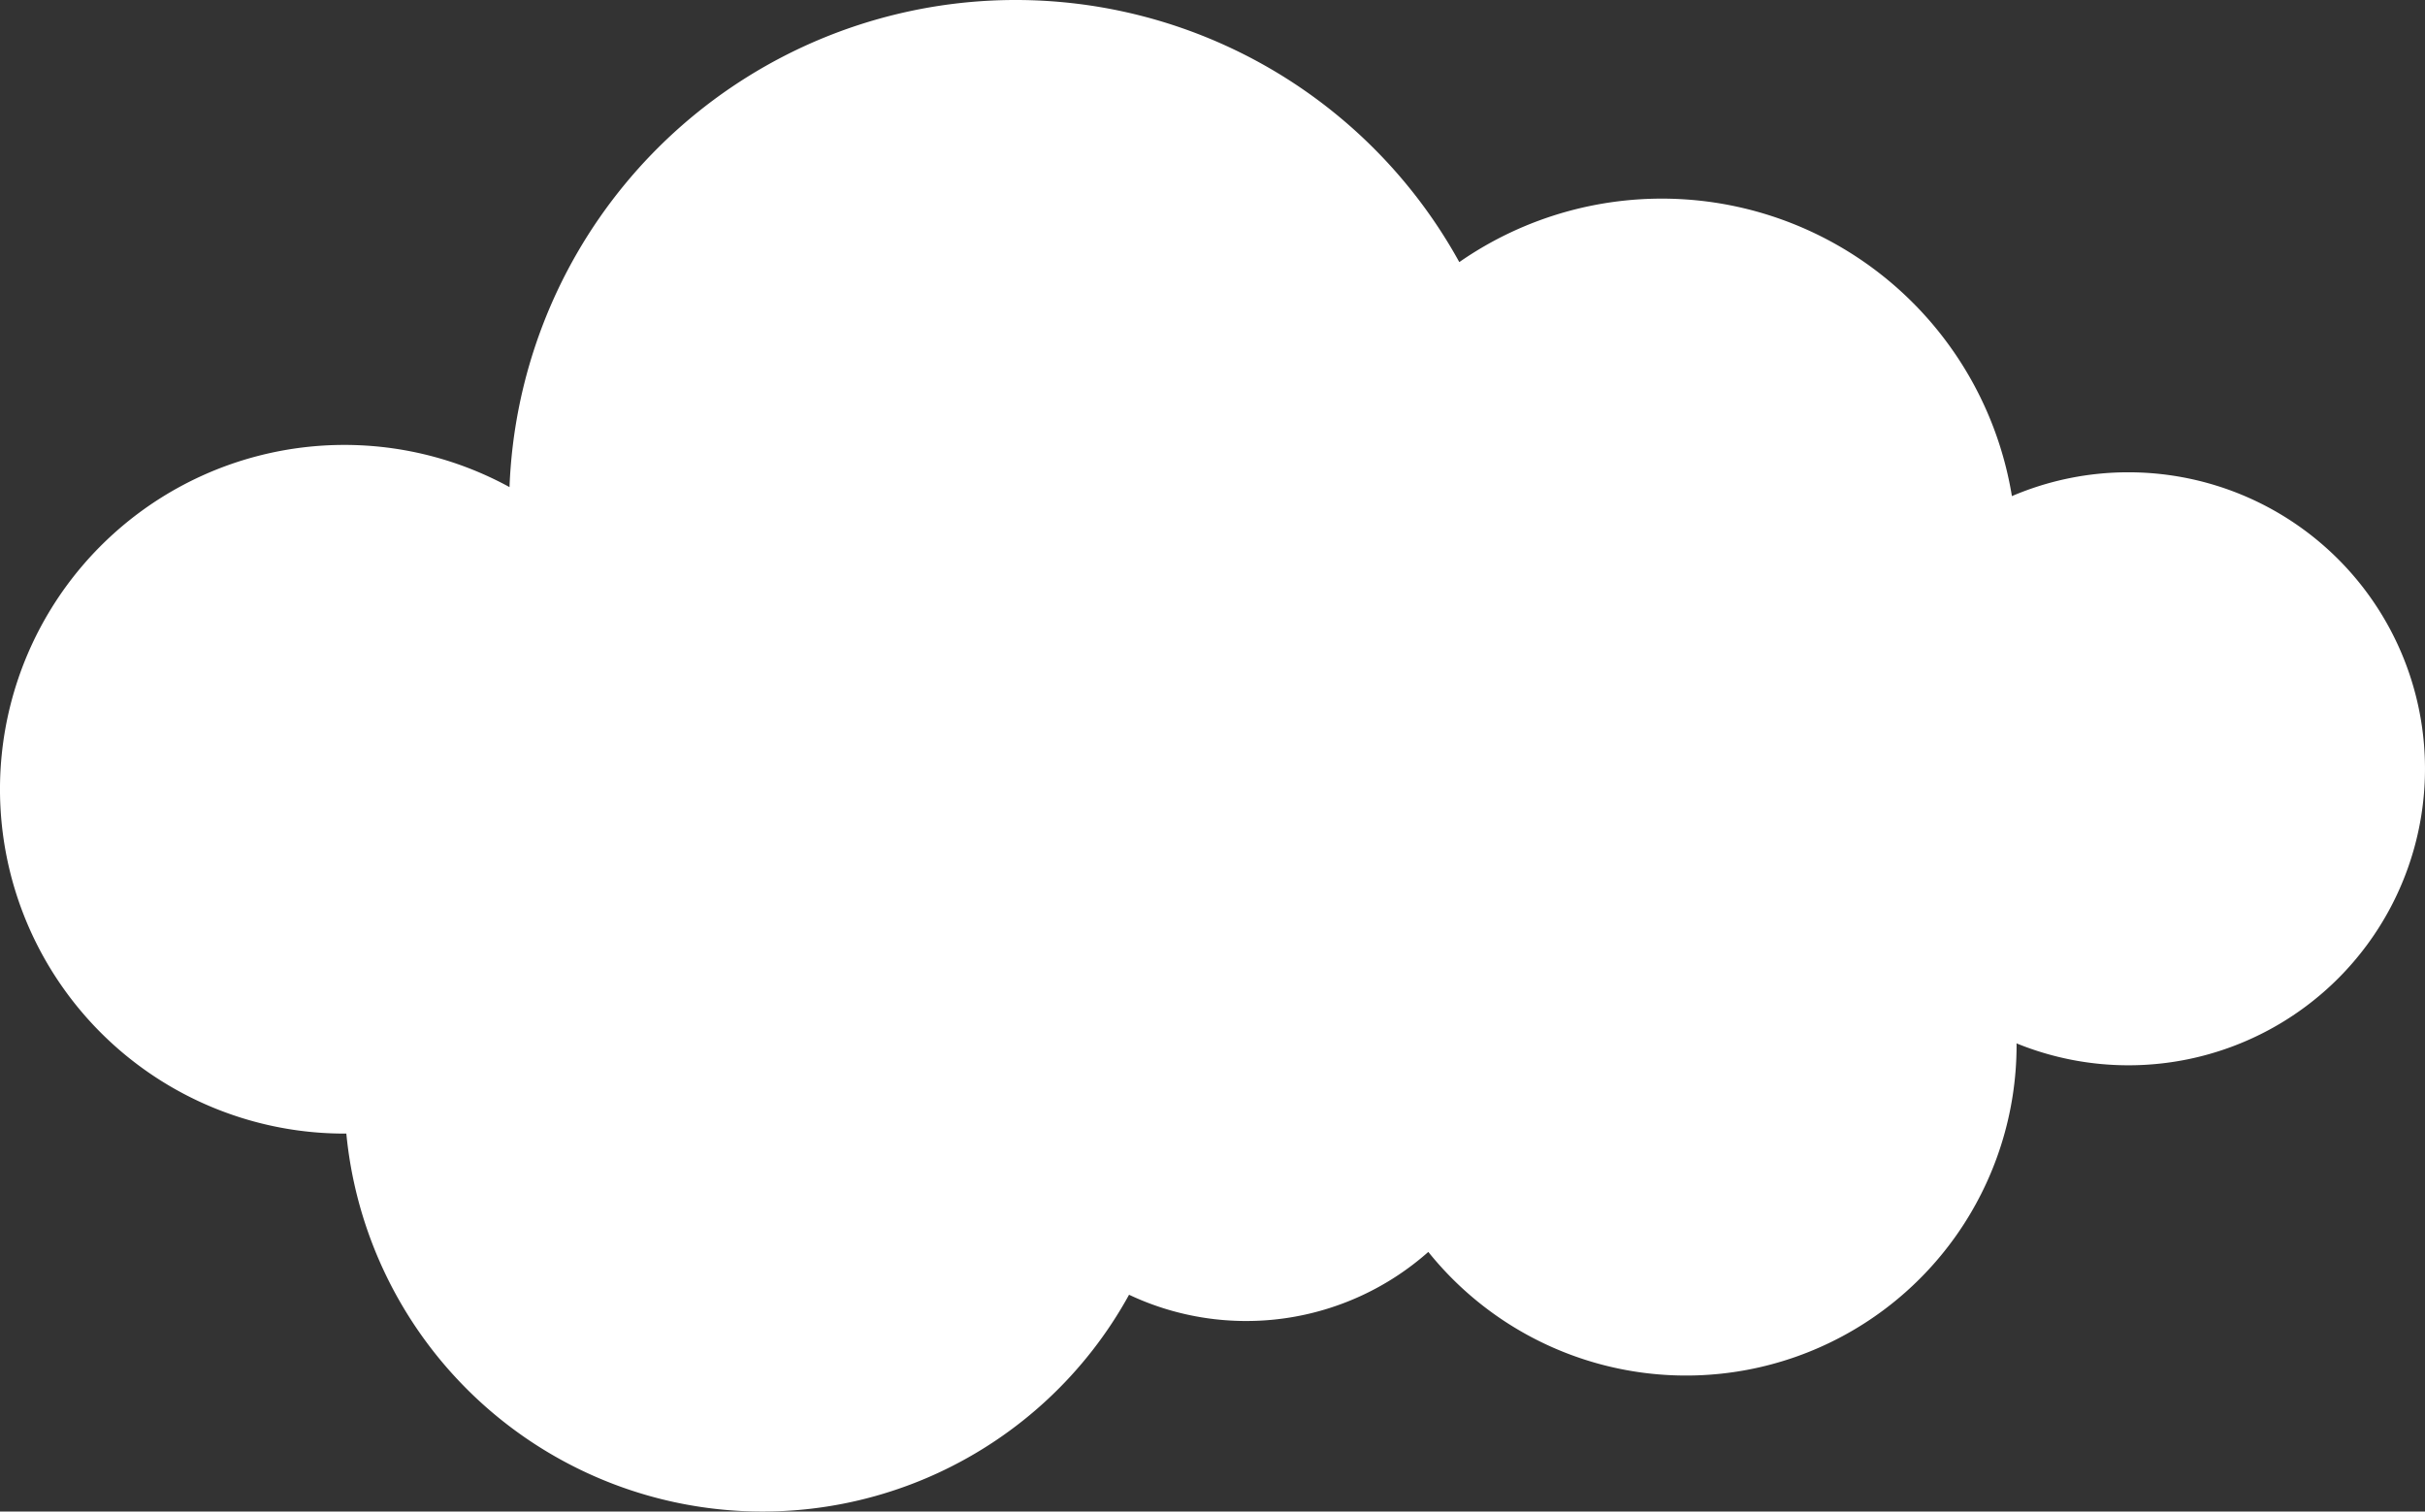 <svg xmlns="http://www.w3.org/2000/svg" width="612.681" height="381.95" viewBox="0 0 612.681 381.95">
  <rect x="0" y="0" width="612.681" height="381.95" fill="#333333" stroke="none"/>
  <path id="nuve" d="M537.75,378.953a74.68,74.68,0,0,0-29.438,6.019,89.628,89.628,0,0,0-139.618-59.134A127.968,127.968,0,0,0,128.73,382.693,87.009,87.009,0,1,0,87.005,546.055c.166,0,.328-.013.494-.013a105.65,105.65,0,0,0,197.76,40.738,69.342,69.342,0,0,0,75.608-10.826,83.5,83.5,0,0,0,148.626-52.3c0-.135-.018-.264-.02-.4a74.922,74.922,0,1,0,28.277-144.3" transform="translate(0 -259.609)" fill="#fff"/>
</svg>
